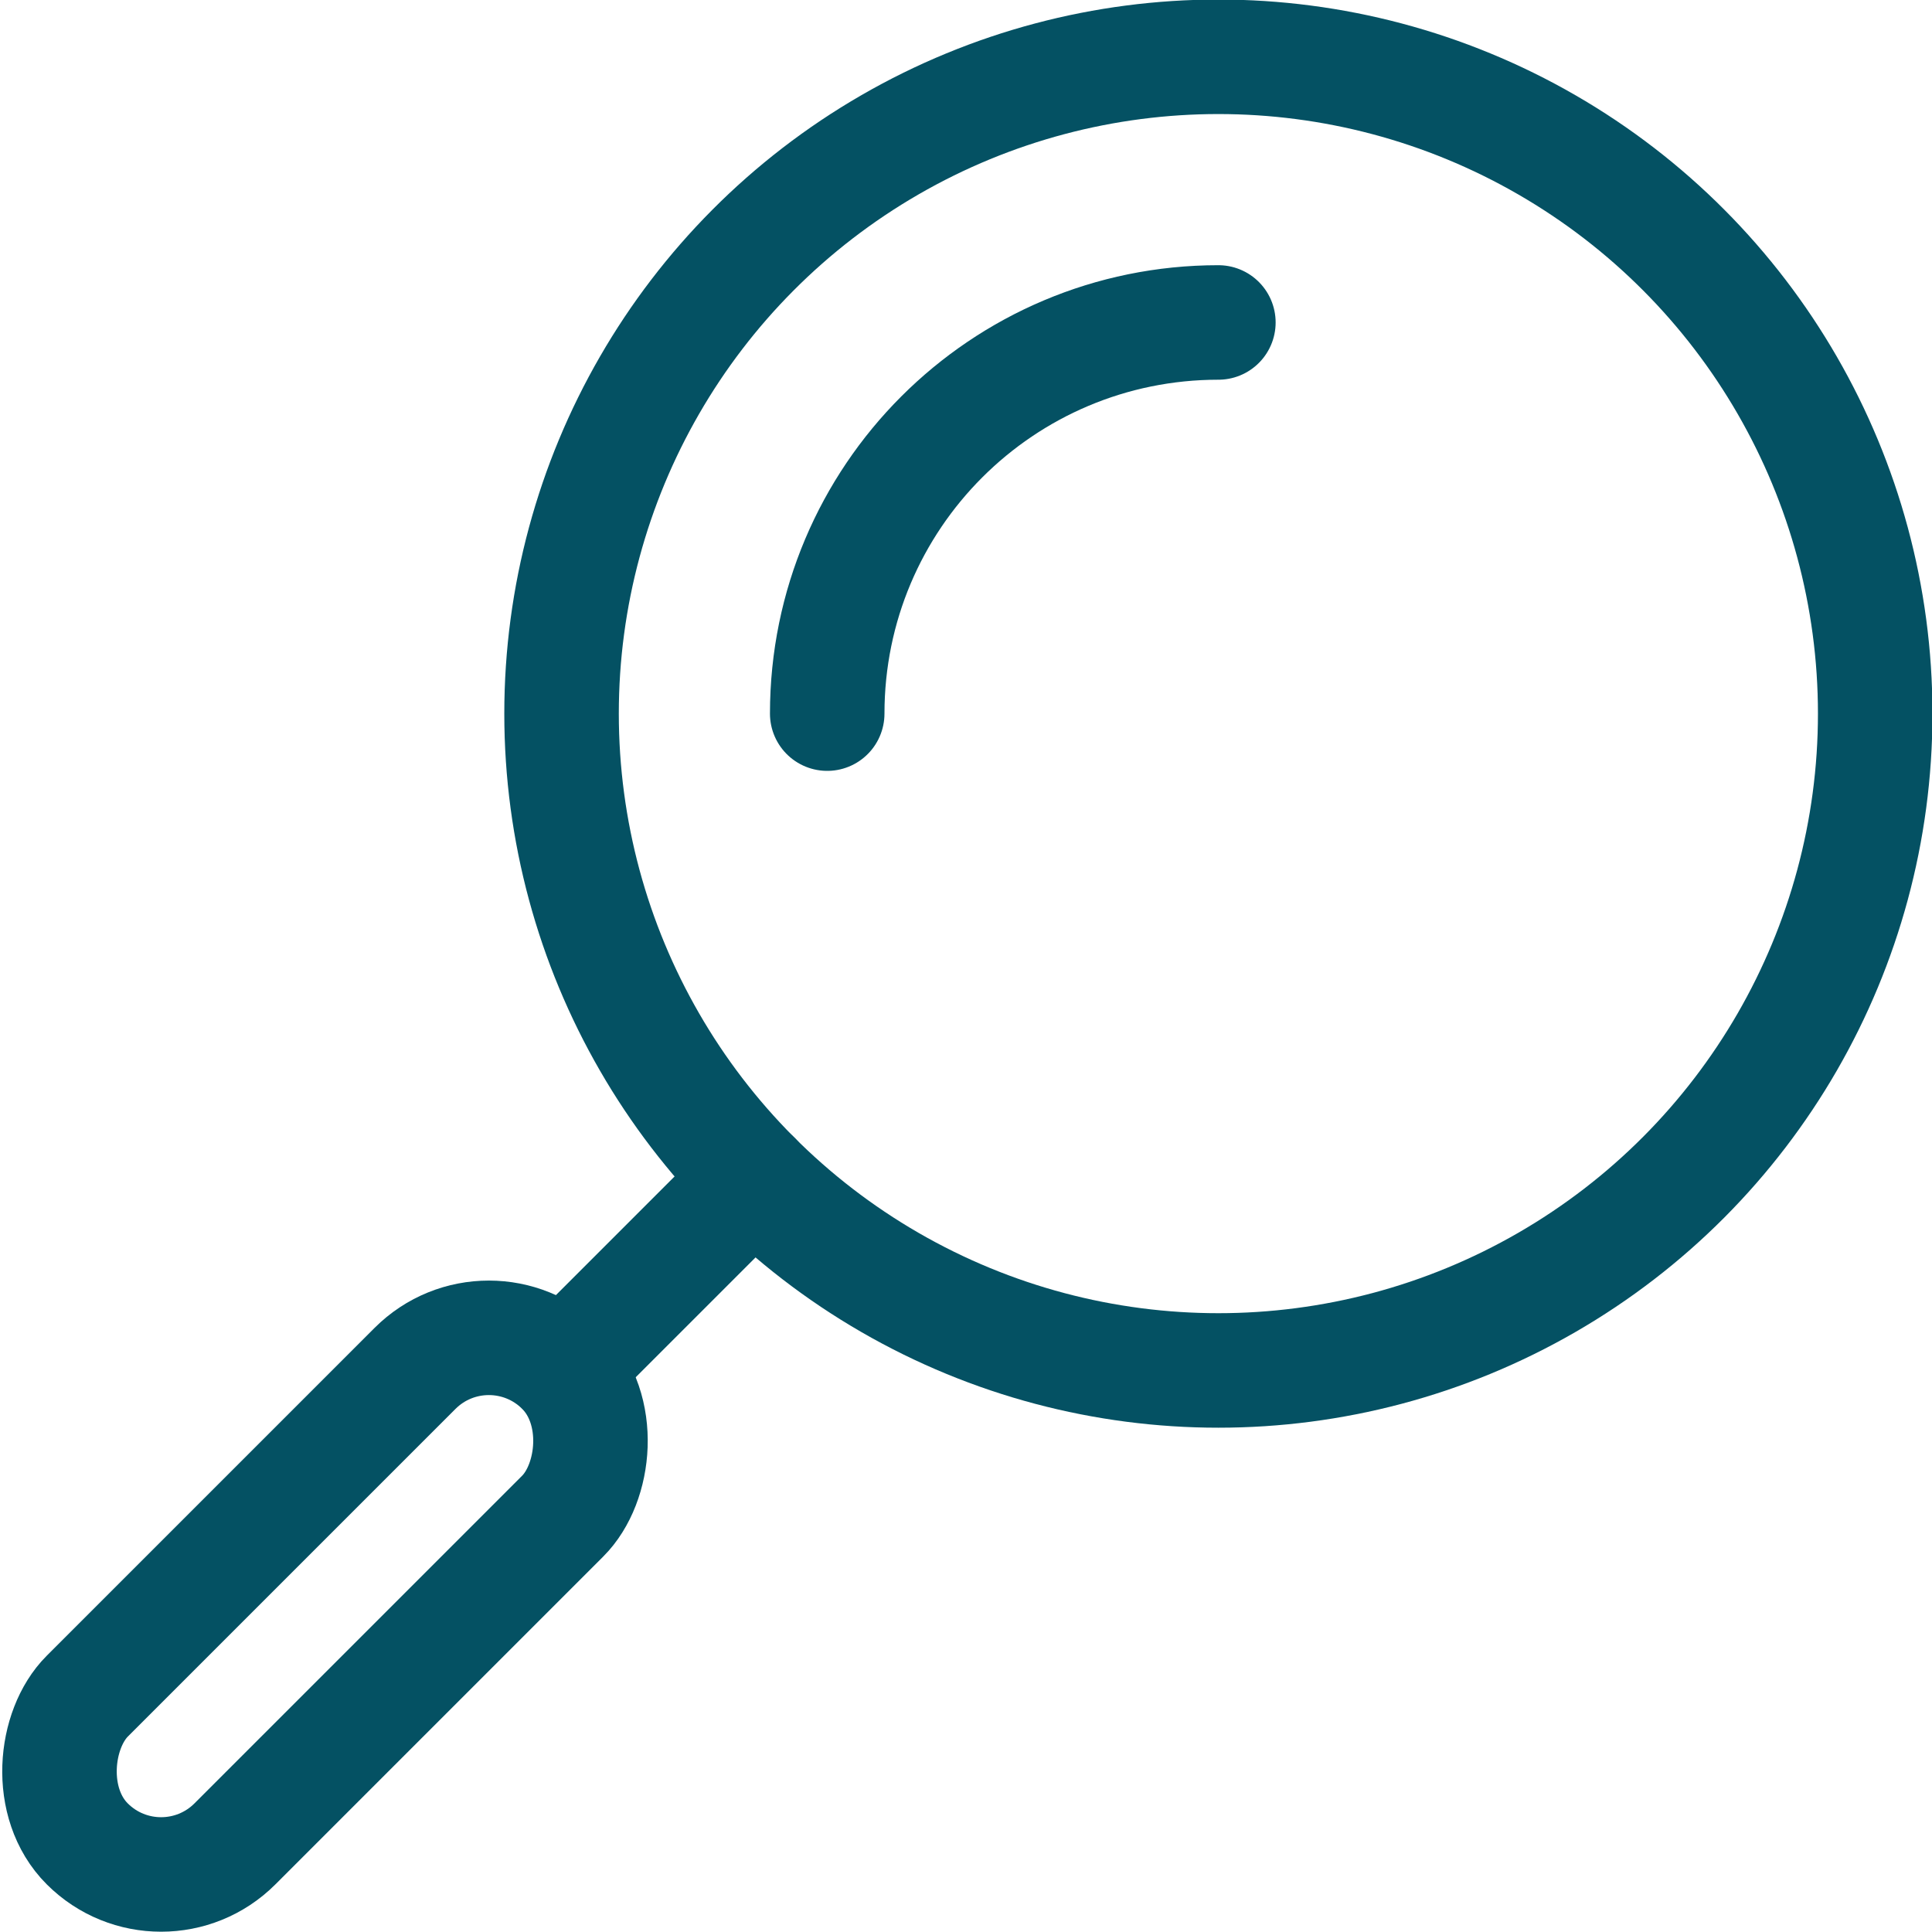 <?xml version="1.0" encoding="UTF-8"?>
<svg id="Calque_2" data-name="Calque 2" xmlns="http://www.w3.org/2000/svg" viewBox="0 0 21.09 21.09">
  <defs>
    <style>
      .cls-1 {
        fill: none;
        stroke: #045163;
        stroke-linecap: round;
        stroke-linejoin: round;
        stroke-width: 1.25px;
      }
    </style>
  </defs>
  <g id="Calque_2-2" data-name="Calque 2">
    <circle class="cls-1" cx="13.3" cy="7.79" r="7.17"/>
    <path class="cls-1" d="m9.03,7.79c0-2.36,1.91-4.27,4.27-4.27"/>
    <rect class="cls-1" x="2.41" y="13.87" width="2.28" height="7.34" rx="1.14" ry="1.14" transform="translate(13.44 2.62) rotate(45)"/>
    <line class="cls-1" x1="6.15" y1="14.94" x2="8.23" y2="12.86"/>
  </g>
</svg>